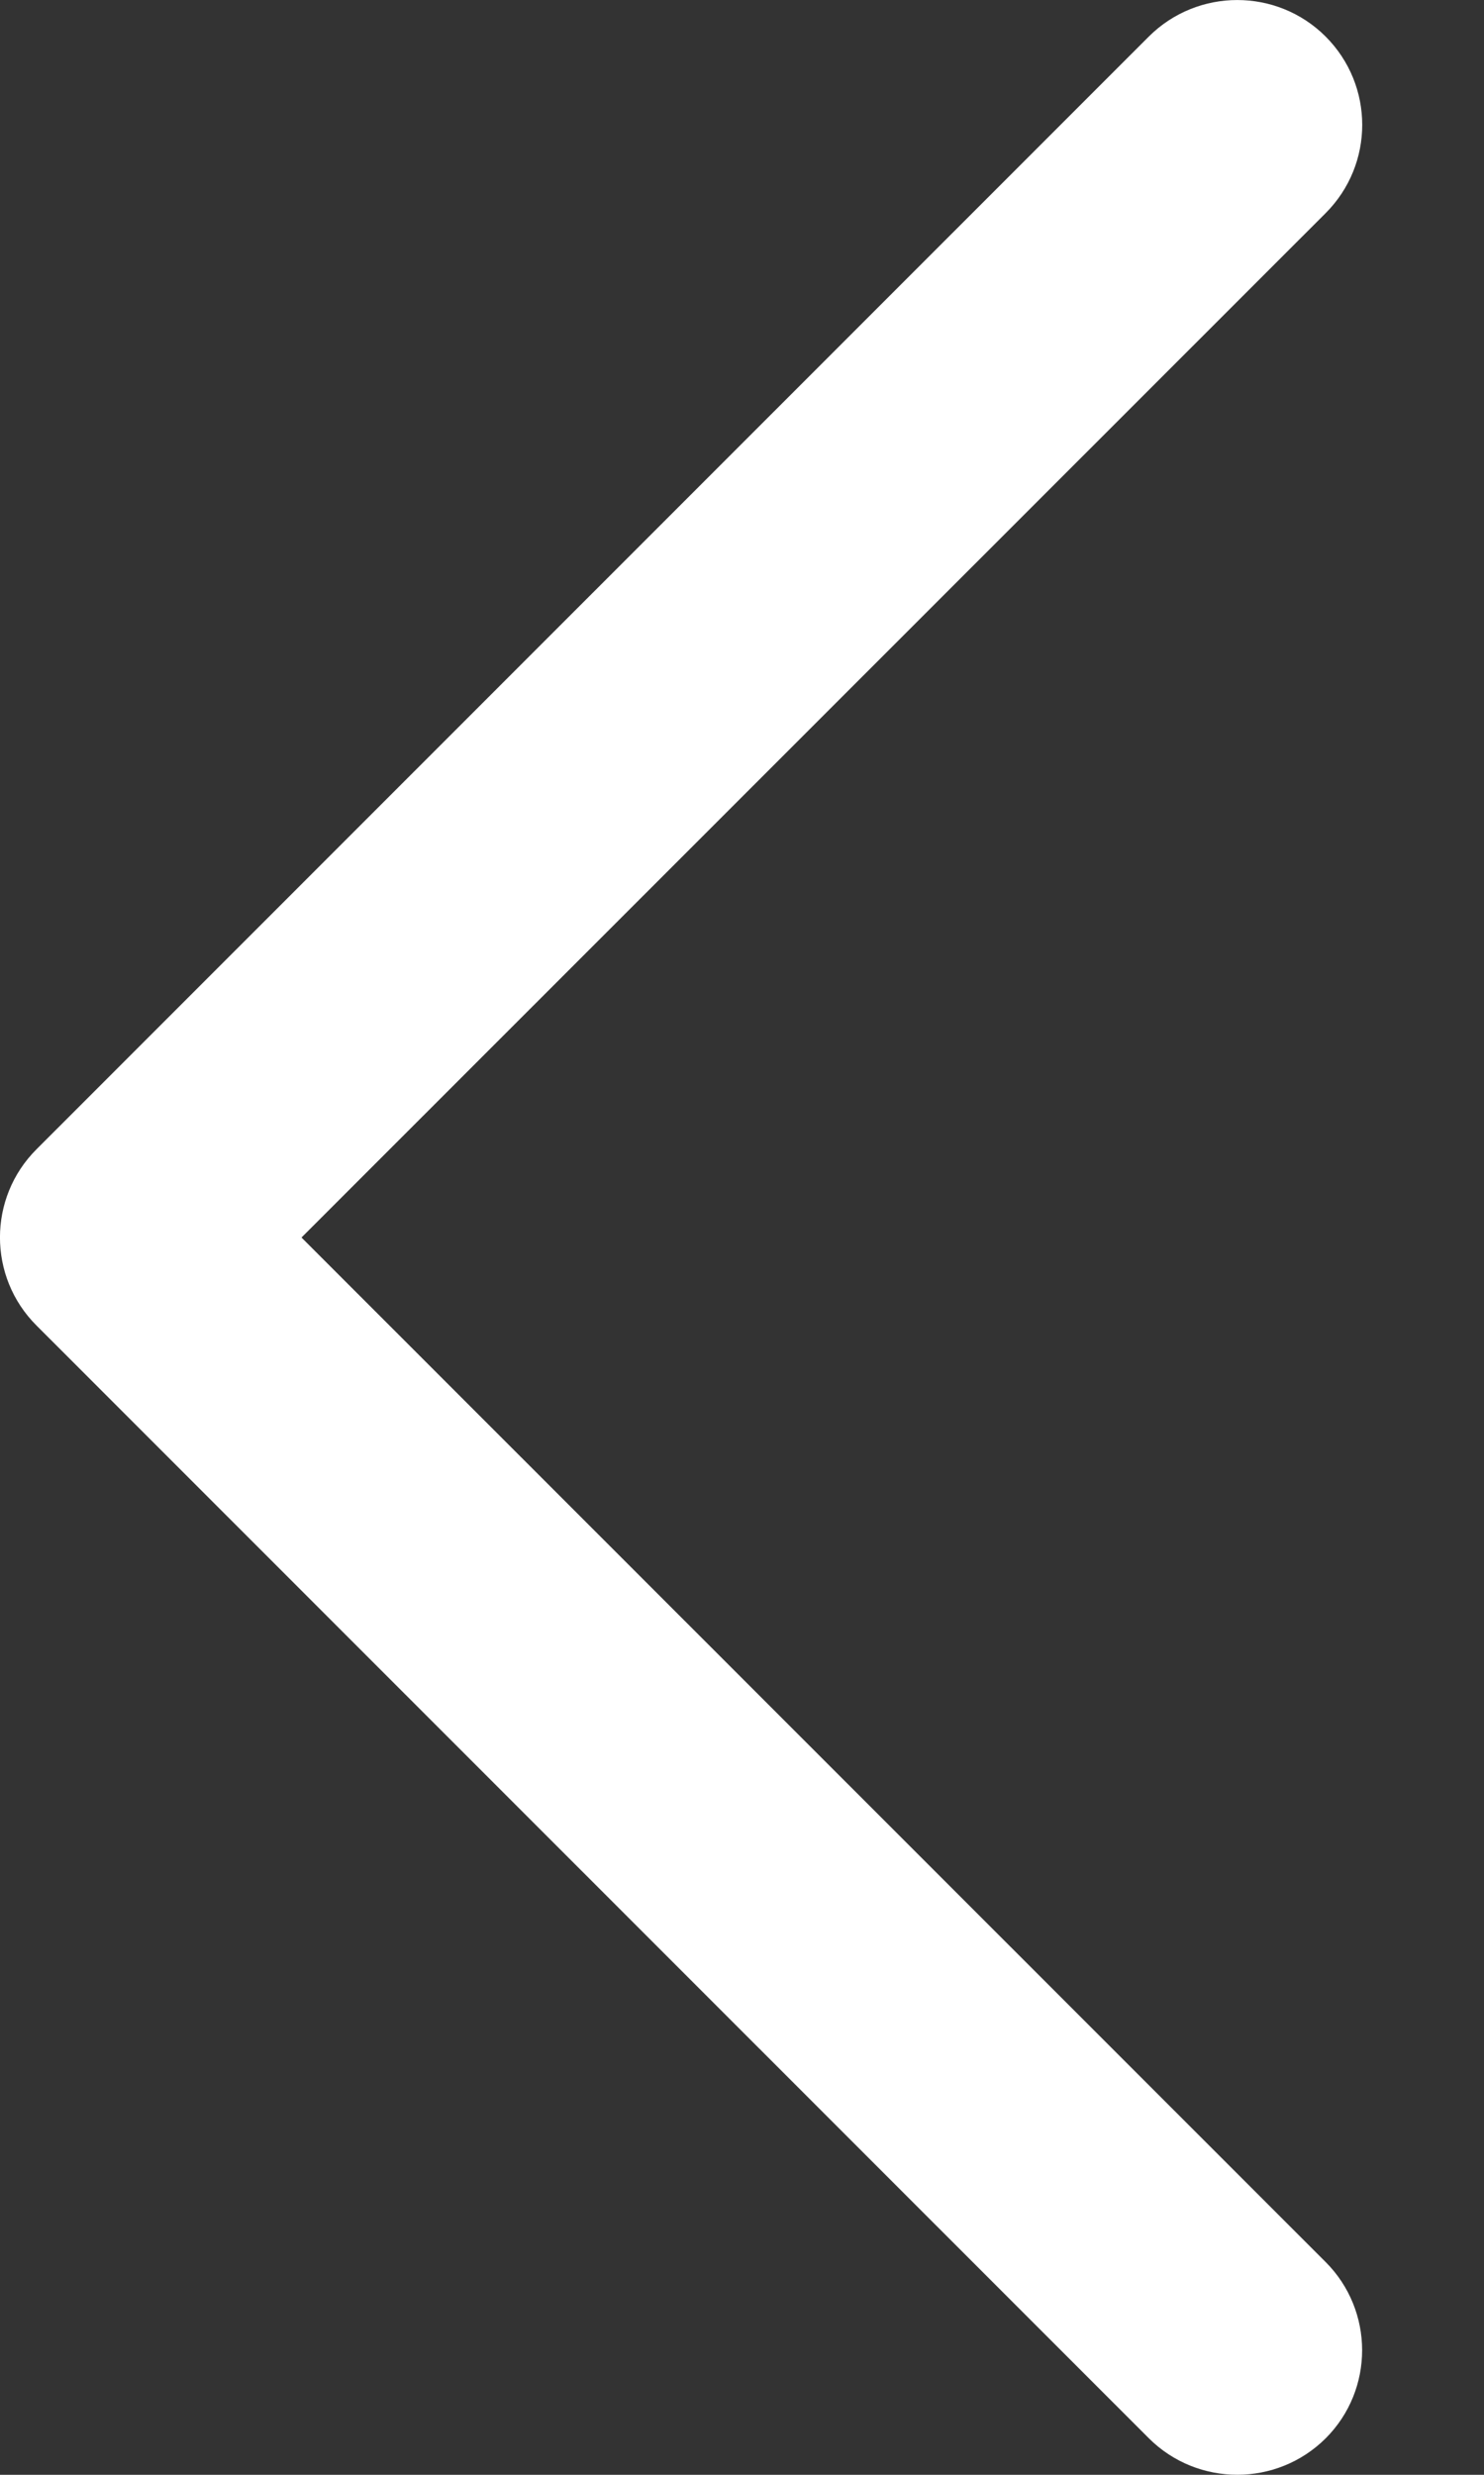 <svg width="12" height="20" viewBox="0 0 12 20" fill="none" xmlns="http://www.w3.org/2000/svg">
<rect x="0" y="0" width="12" height="20" fill="#333333" stroke="none"/>
<path d="M10.718 18.279L2.438 10.001L10.719 1.723C11.114 1.328 11.114 0.69 10.719 0.295C10.325 -0.098 9.685 -0.098 9.29 0.295L0.296 9.287C-0.099 9.68 -0.099 10.32 0.296 10.713L9.29 19.705C9.685 20.098 10.325 20.098 10.72 19.705C11.113 19.312 11.113 18.673 10.718 18.279Z" fill="white"/>
</svg>
